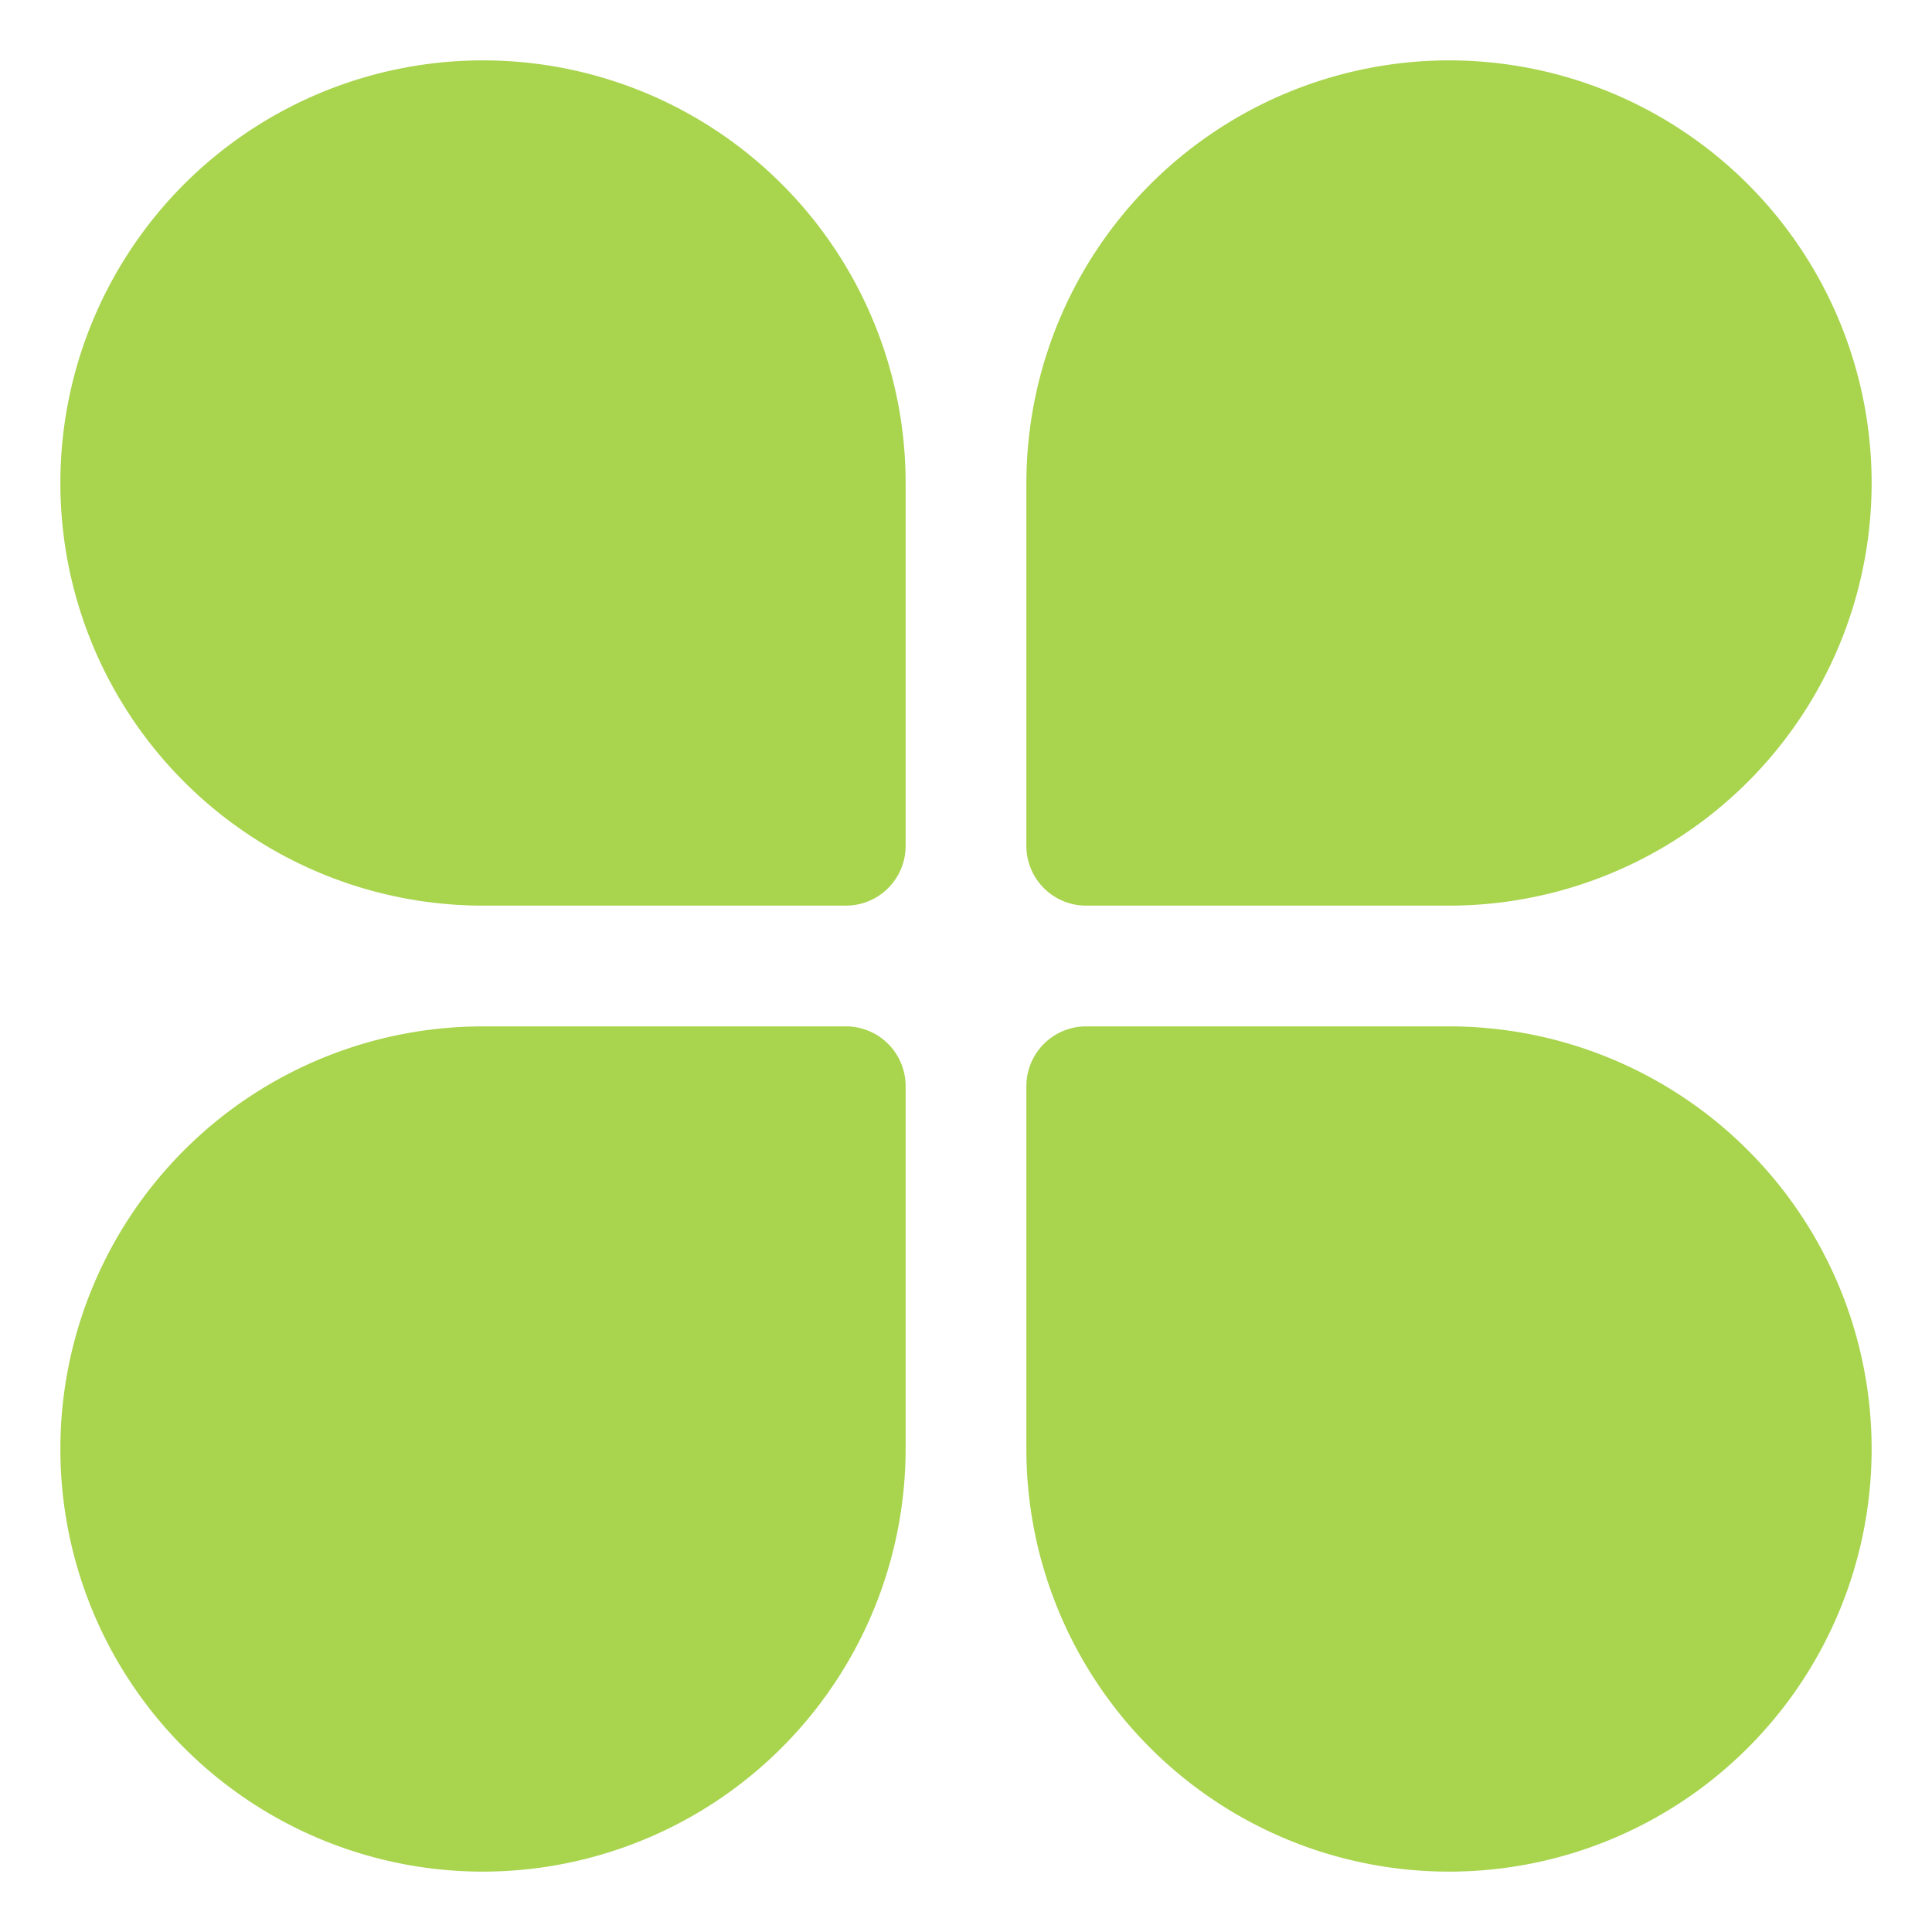 <svg xmlns="http://www.w3.org/2000/svg" xmlns:xlink="http://www.w3.org/1999/xlink" xmlns:svgjs="http://svgjs.com/svgjs" width="512" height="512" viewBox="0 0 16 16" style="enable-background:new 0 0 512 512" class=""><g><linearGradient id="New_Gradient_Swatch" gradientUnits="userSpaceOnUse" x1="1.526" x2="14.474" y1="1.526" y2="14.474"><stop stop-opacity="1" stop-color="#a9d44e" offset="0"/><stop stop-opacity="1" stop-color="#a9d44e" offset="1"/></linearGradient><path d="m8.5 12V9a.495.495.0 01.5-.5h3A3.5 3.5.0 118.5 12zM12 .5A3.504 3.504.0 008.5 4v3a.495.495.0 00.5.5h3a3.5 3.5.0 000-7zm-8 15A3.504 3.504.0 007.5 12V9A.495.495.0 007 8.5H4a3.5 3.5.0 000 7zm0-8h3a.495.495.0 00.5-.5V4A3.5 3.5.0 104 7.5z" fill="url(#New_Gradient_Swatch)" data-original="url(#New_Gradient_Swatch)"/></g></svg>